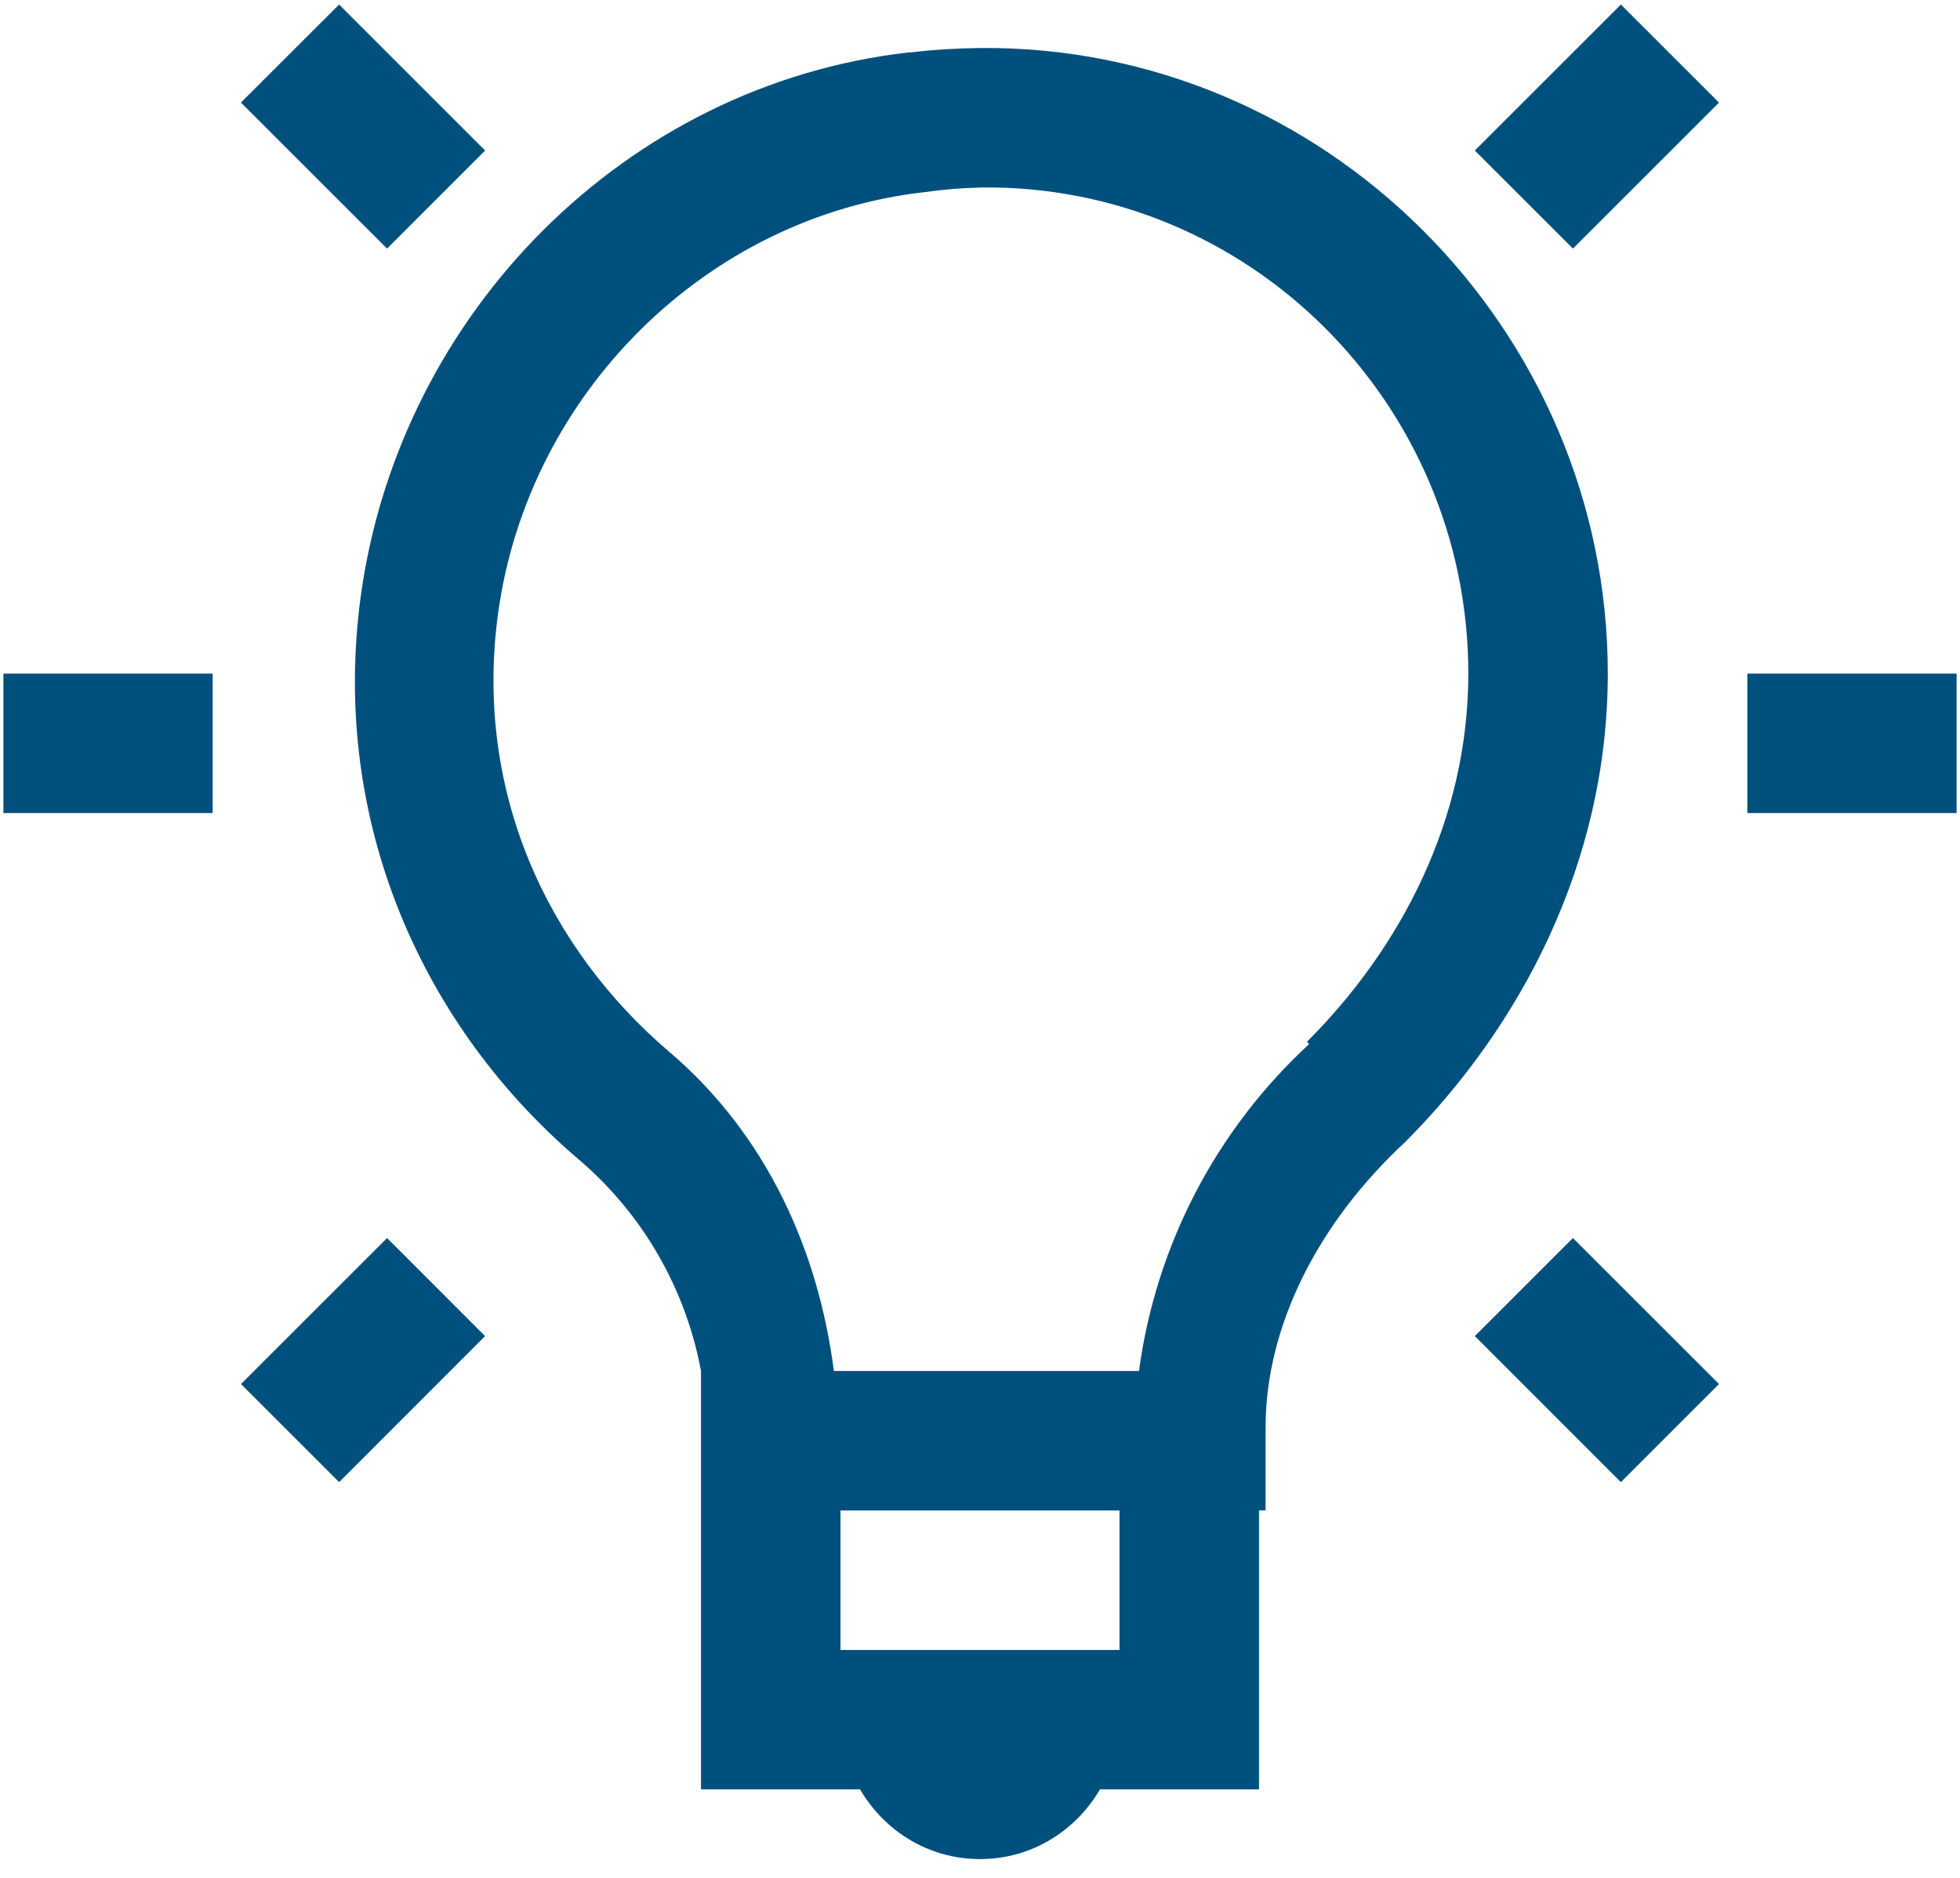 <svg width="72" height="69" viewBox="0 0 72 69" fill="none" xmlns="http://www.w3.org/2000/svg">
<path d="M12.458 0.165L8.85 3.768L14.219 9.134L17.822 5.531L12.456 0.165H12.458ZM59.544 0.165L54.176 5.531L57.781 9.134L63.147 3.77L59.542 0.165H59.544ZM36 1.764C35.154 1.774 34.298 1.823 33.438 1.928C33.412 1.928 33.386 1.923 33.361 1.928C22.967 3.12 14.695 11.517 13.258 21.864C12.11 30.192 15.544 37.744 21.266 42.608C23.606 44.605 25.189 47.346 25.75 50.372V65.747H31.593C32.484 67.277 34.111 68.31 36 68.31C37.889 68.31 39.516 67.277 40.407 65.747H46.25V55.497H46.491V52.453C46.491 48.696 48.444 44.909 51.616 41.965C55.859 37.716 59.062 31.681 59.062 24.75C59.062 12.091 48.643 1.646 36 1.764ZM36 6.889C45.904 6.751 53.938 14.858 53.938 24.75C53.938 30.116 51.452 34.841 48.01 38.28L48.092 38.362C44.672 41.515 42.461 45.764 41.84 50.375H30.632C30.068 45.983 28.184 41.731 24.625 38.682C20.097 34.838 17.399 29.047 18.301 22.508C19.421 14.436 25.97 7.945 33.996 7.056C34.659 6.963 35.326 6.908 35.995 6.892L36 6.889ZM0.125 24.75V29.875H7.812V24.75H0.125ZM64.188 24.75V29.875H71.875V24.75H64.188ZM14.219 45.49L8.853 50.854L12.458 54.459L17.819 49.093L14.219 45.49ZM57.781 45.49L54.178 49.093L59.542 54.459L63.147 50.854L57.781 45.49ZM30.875 55.5H41.125V60.625H30.875V55.5Z" fill="#00507D"/>
</svg>
